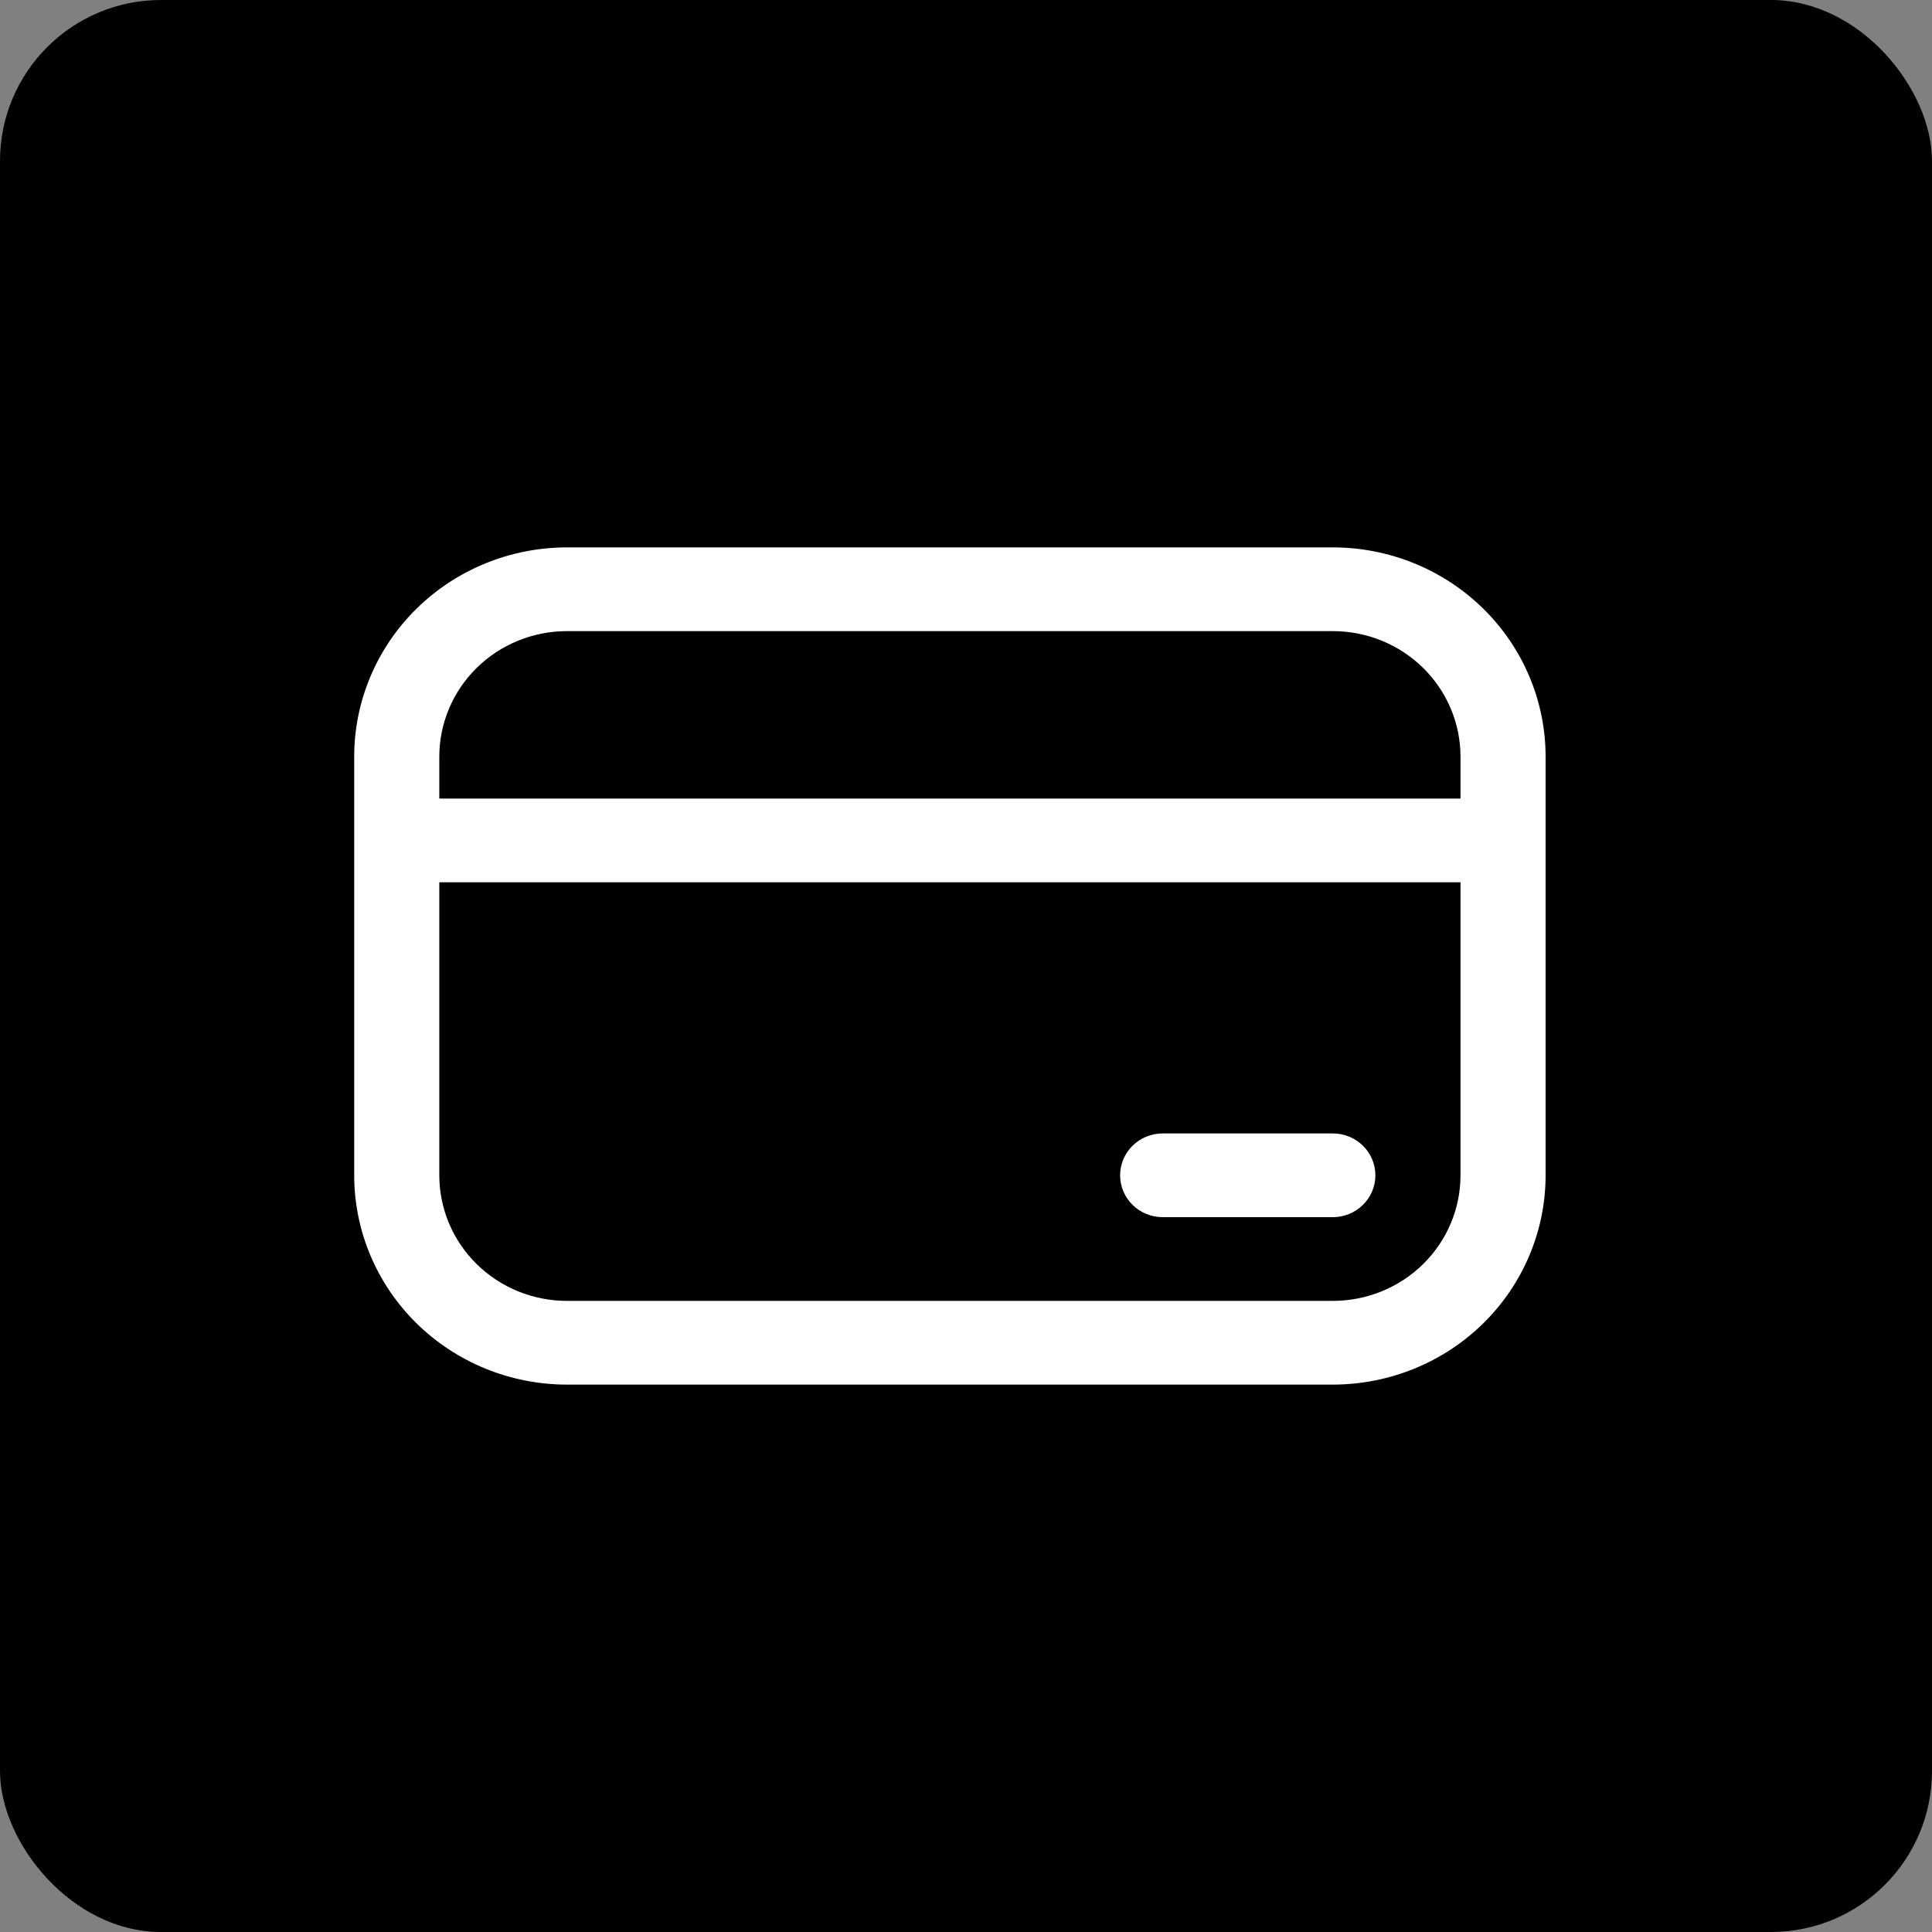 <svg xmlns="http://www.w3.org/2000/svg" fill="none" viewBox="0 0 60 60" height="60" width="60">
<rect x="0" y="0" width="60" height="60" fill="#808080" stroke="none"/>
<rect fill="black" rx="5" height="60" width="60"></rect>
<path fill="white" d="M36.107 35.2C35.757 35.2 35.421 35.337 35.173 35.581C34.925 35.825 34.786 36.155 34.786 36.5C34.786 36.845 34.925 37.175 35.173 37.419C35.421 37.663 35.757 37.8 36.107 37.8H41.393C41.743 37.8 42.079 37.663 42.327 37.419C42.575 37.175 42.714 36.845 42.714 36.5C42.714 36.155 42.575 35.825 42.327 35.581C42.079 35.337 41.743 35.2 41.393 35.2H36.107ZM11 23.5C11 21.776 11.696 20.123 12.935 18.904C14.174 17.685 15.855 17 17.607 17H41.393C43.145 17 44.826 17.685 46.065 18.904C47.304 20.123 48 21.776 48 23.5V36.5C48 38.224 47.304 39.877 46.065 41.096C44.826 42.315 43.145 43 41.393 43H17.607C15.855 43 14.174 42.315 12.935 41.096C11.696 39.877 11 38.224 11 36.5V23.5ZM45.357 24.8V23.5C45.357 22.466 44.94 21.474 44.196 20.742C43.453 20.011 42.444 19.6 41.393 19.6H17.607C16.556 19.6 15.547 20.011 14.804 20.742C14.06 21.474 13.643 22.466 13.643 23.5V24.8H45.357ZM13.643 27.4V36.5C13.643 37.534 14.06 38.526 14.804 39.258C15.547 39.989 16.556 40.4 17.607 40.4H41.393C42.444 40.4 43.453 39.989 44.196 39.258C44.94 38.526 45.357 37.534 45.357 36.5V27.4H13.643Z"></path>
</svg>
